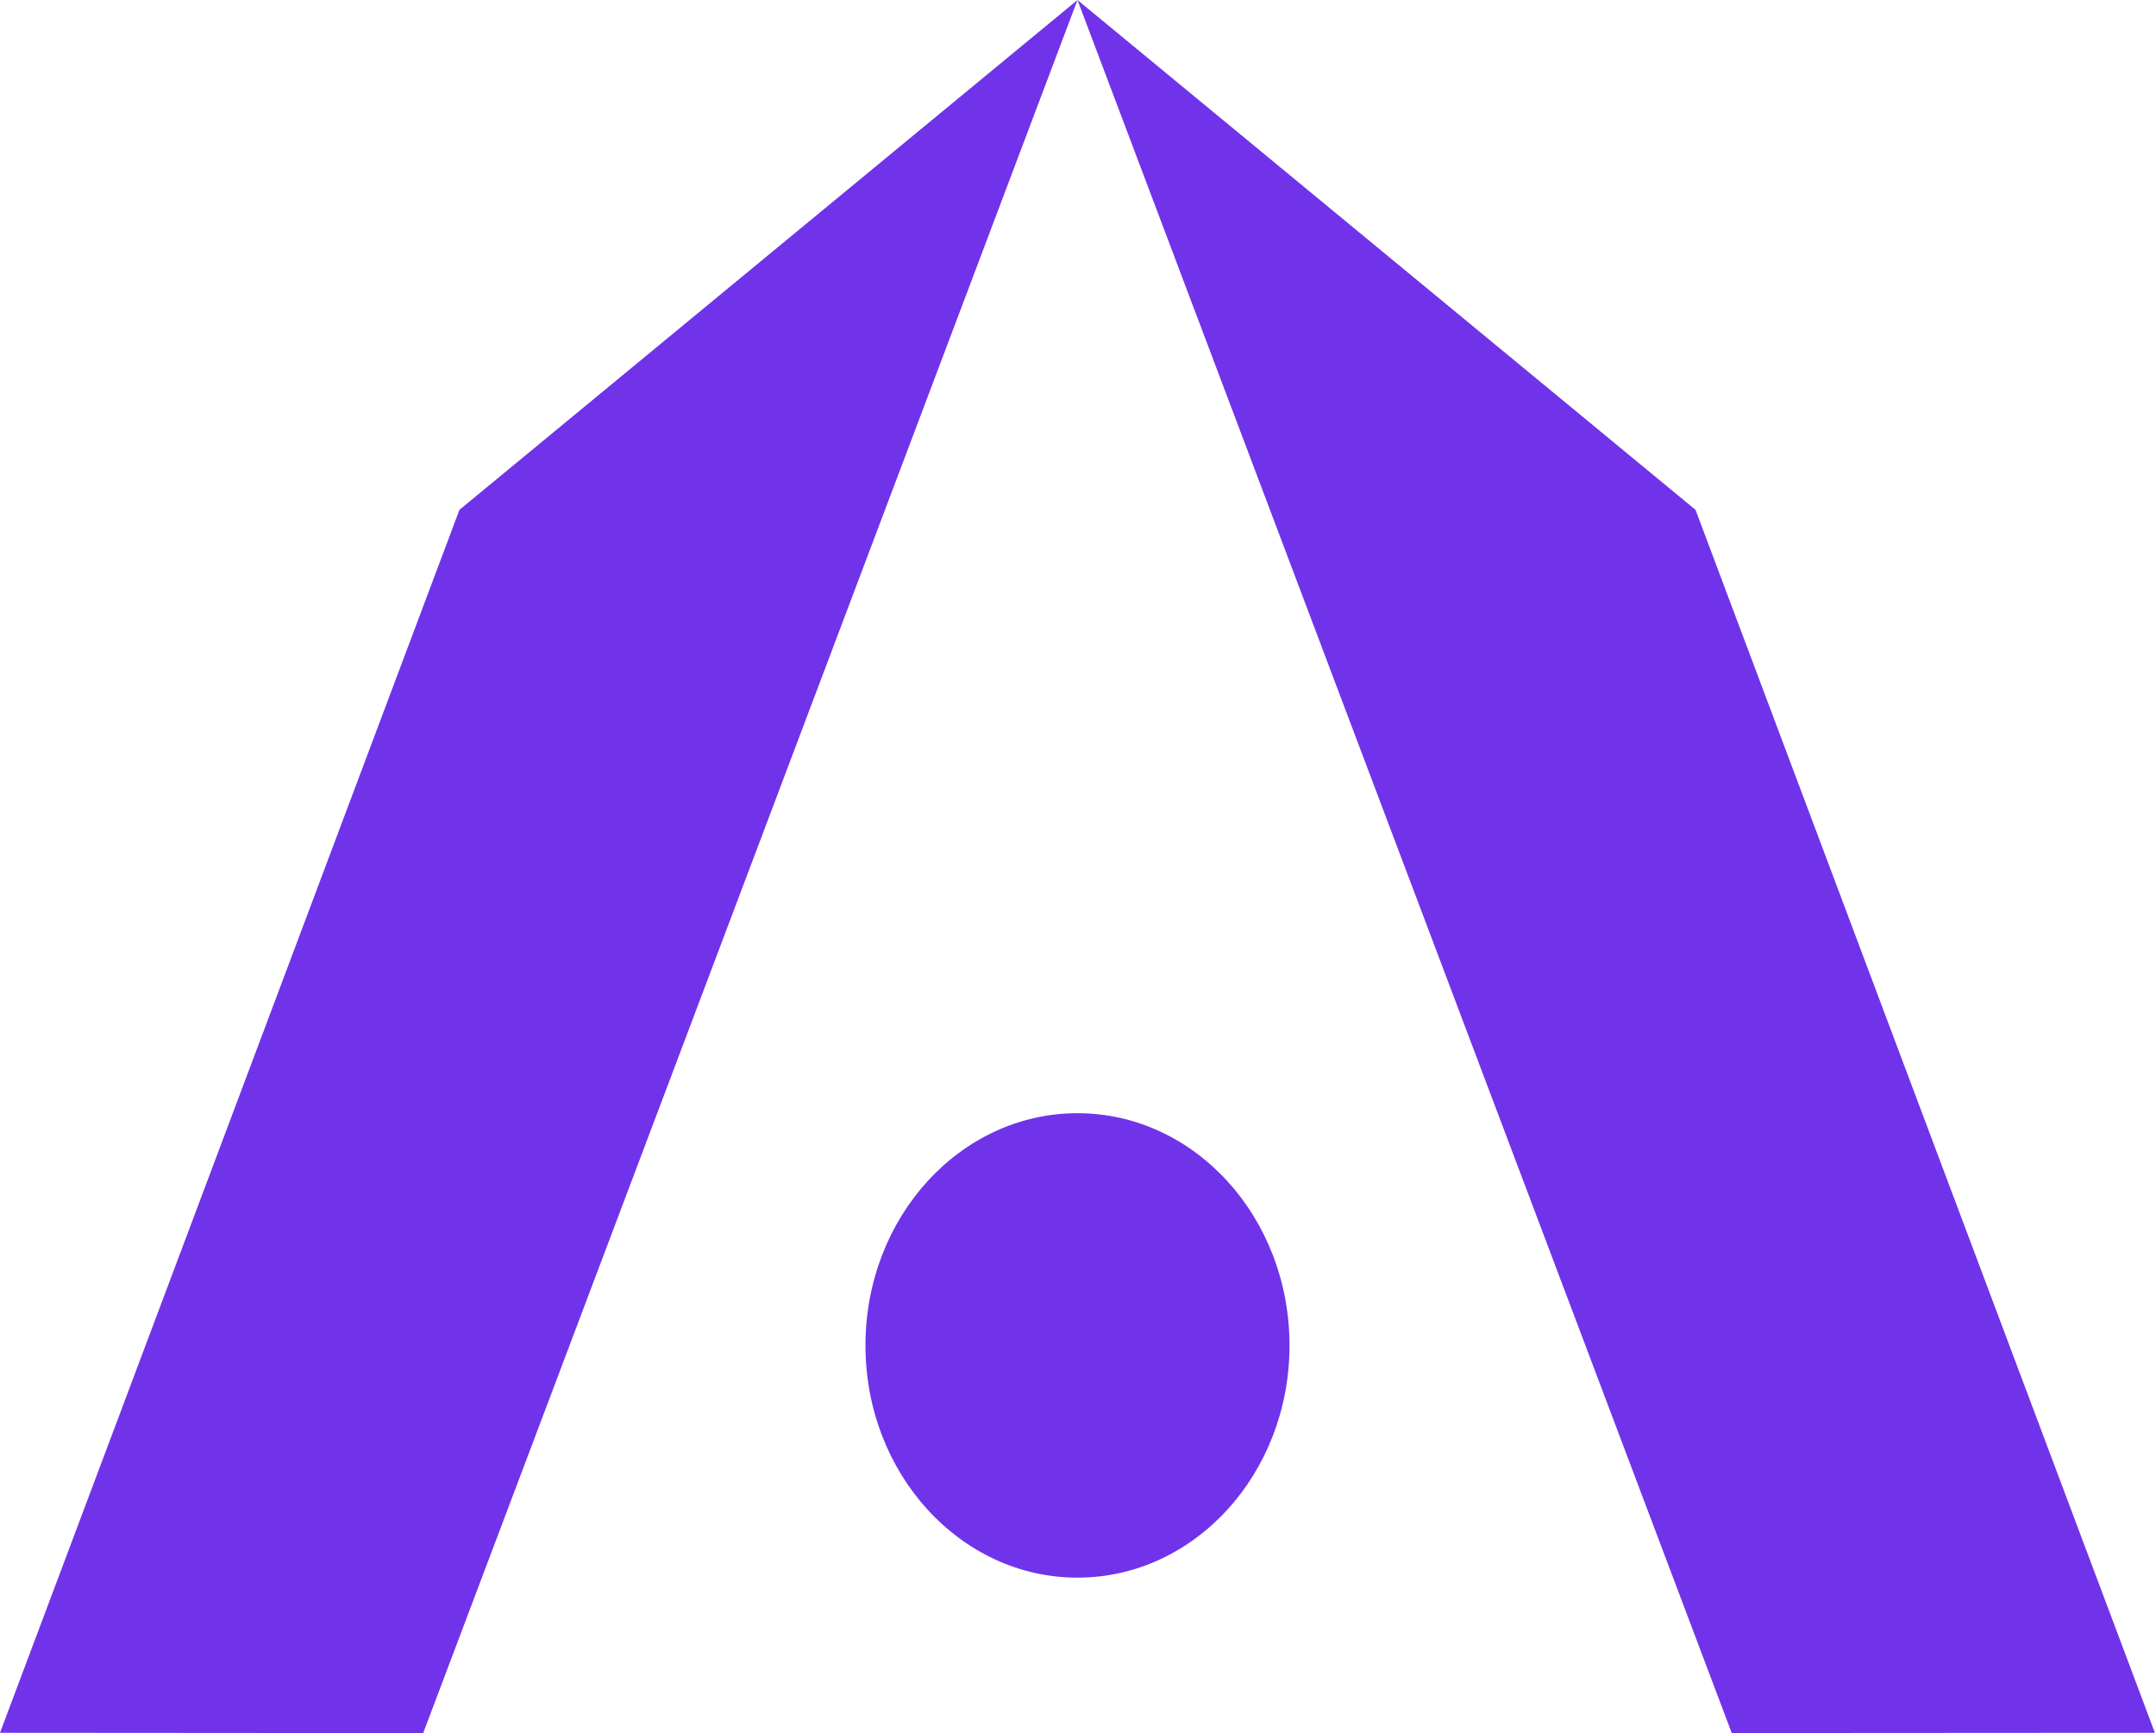 <svg width="495" height="398" viewBox="0 0 495 398" fill="none" xmlns="http://www.w3.org/2000/svg">
<path d="M247.382 0L97.161 398C64.784 397.961 32.397 397.938 0 397.931C21.36 341.049 42.723 284.171 64.09 227.295C77.895 190.57 91.693 153.832 105.486 117.081L247.382 0Z" fill="#7033EA"/>
<path d="M247.382 0L397.593 397.99L494.745 397.931L389.278 117.081L247.382 0Z" fill="#7033EA"/>
<path d="M247.382 362.303C274.267 362.303 296.062 338.427 296.062 308.974C296.062 279.521 274.267 255.645 247.382 255.645C220.497 255.645 198.702 279.521 198.702 308.974C198.702 338.427 220.497 362.303 247.382 362.303Z" fill="#7033EA"/>
</svg>
